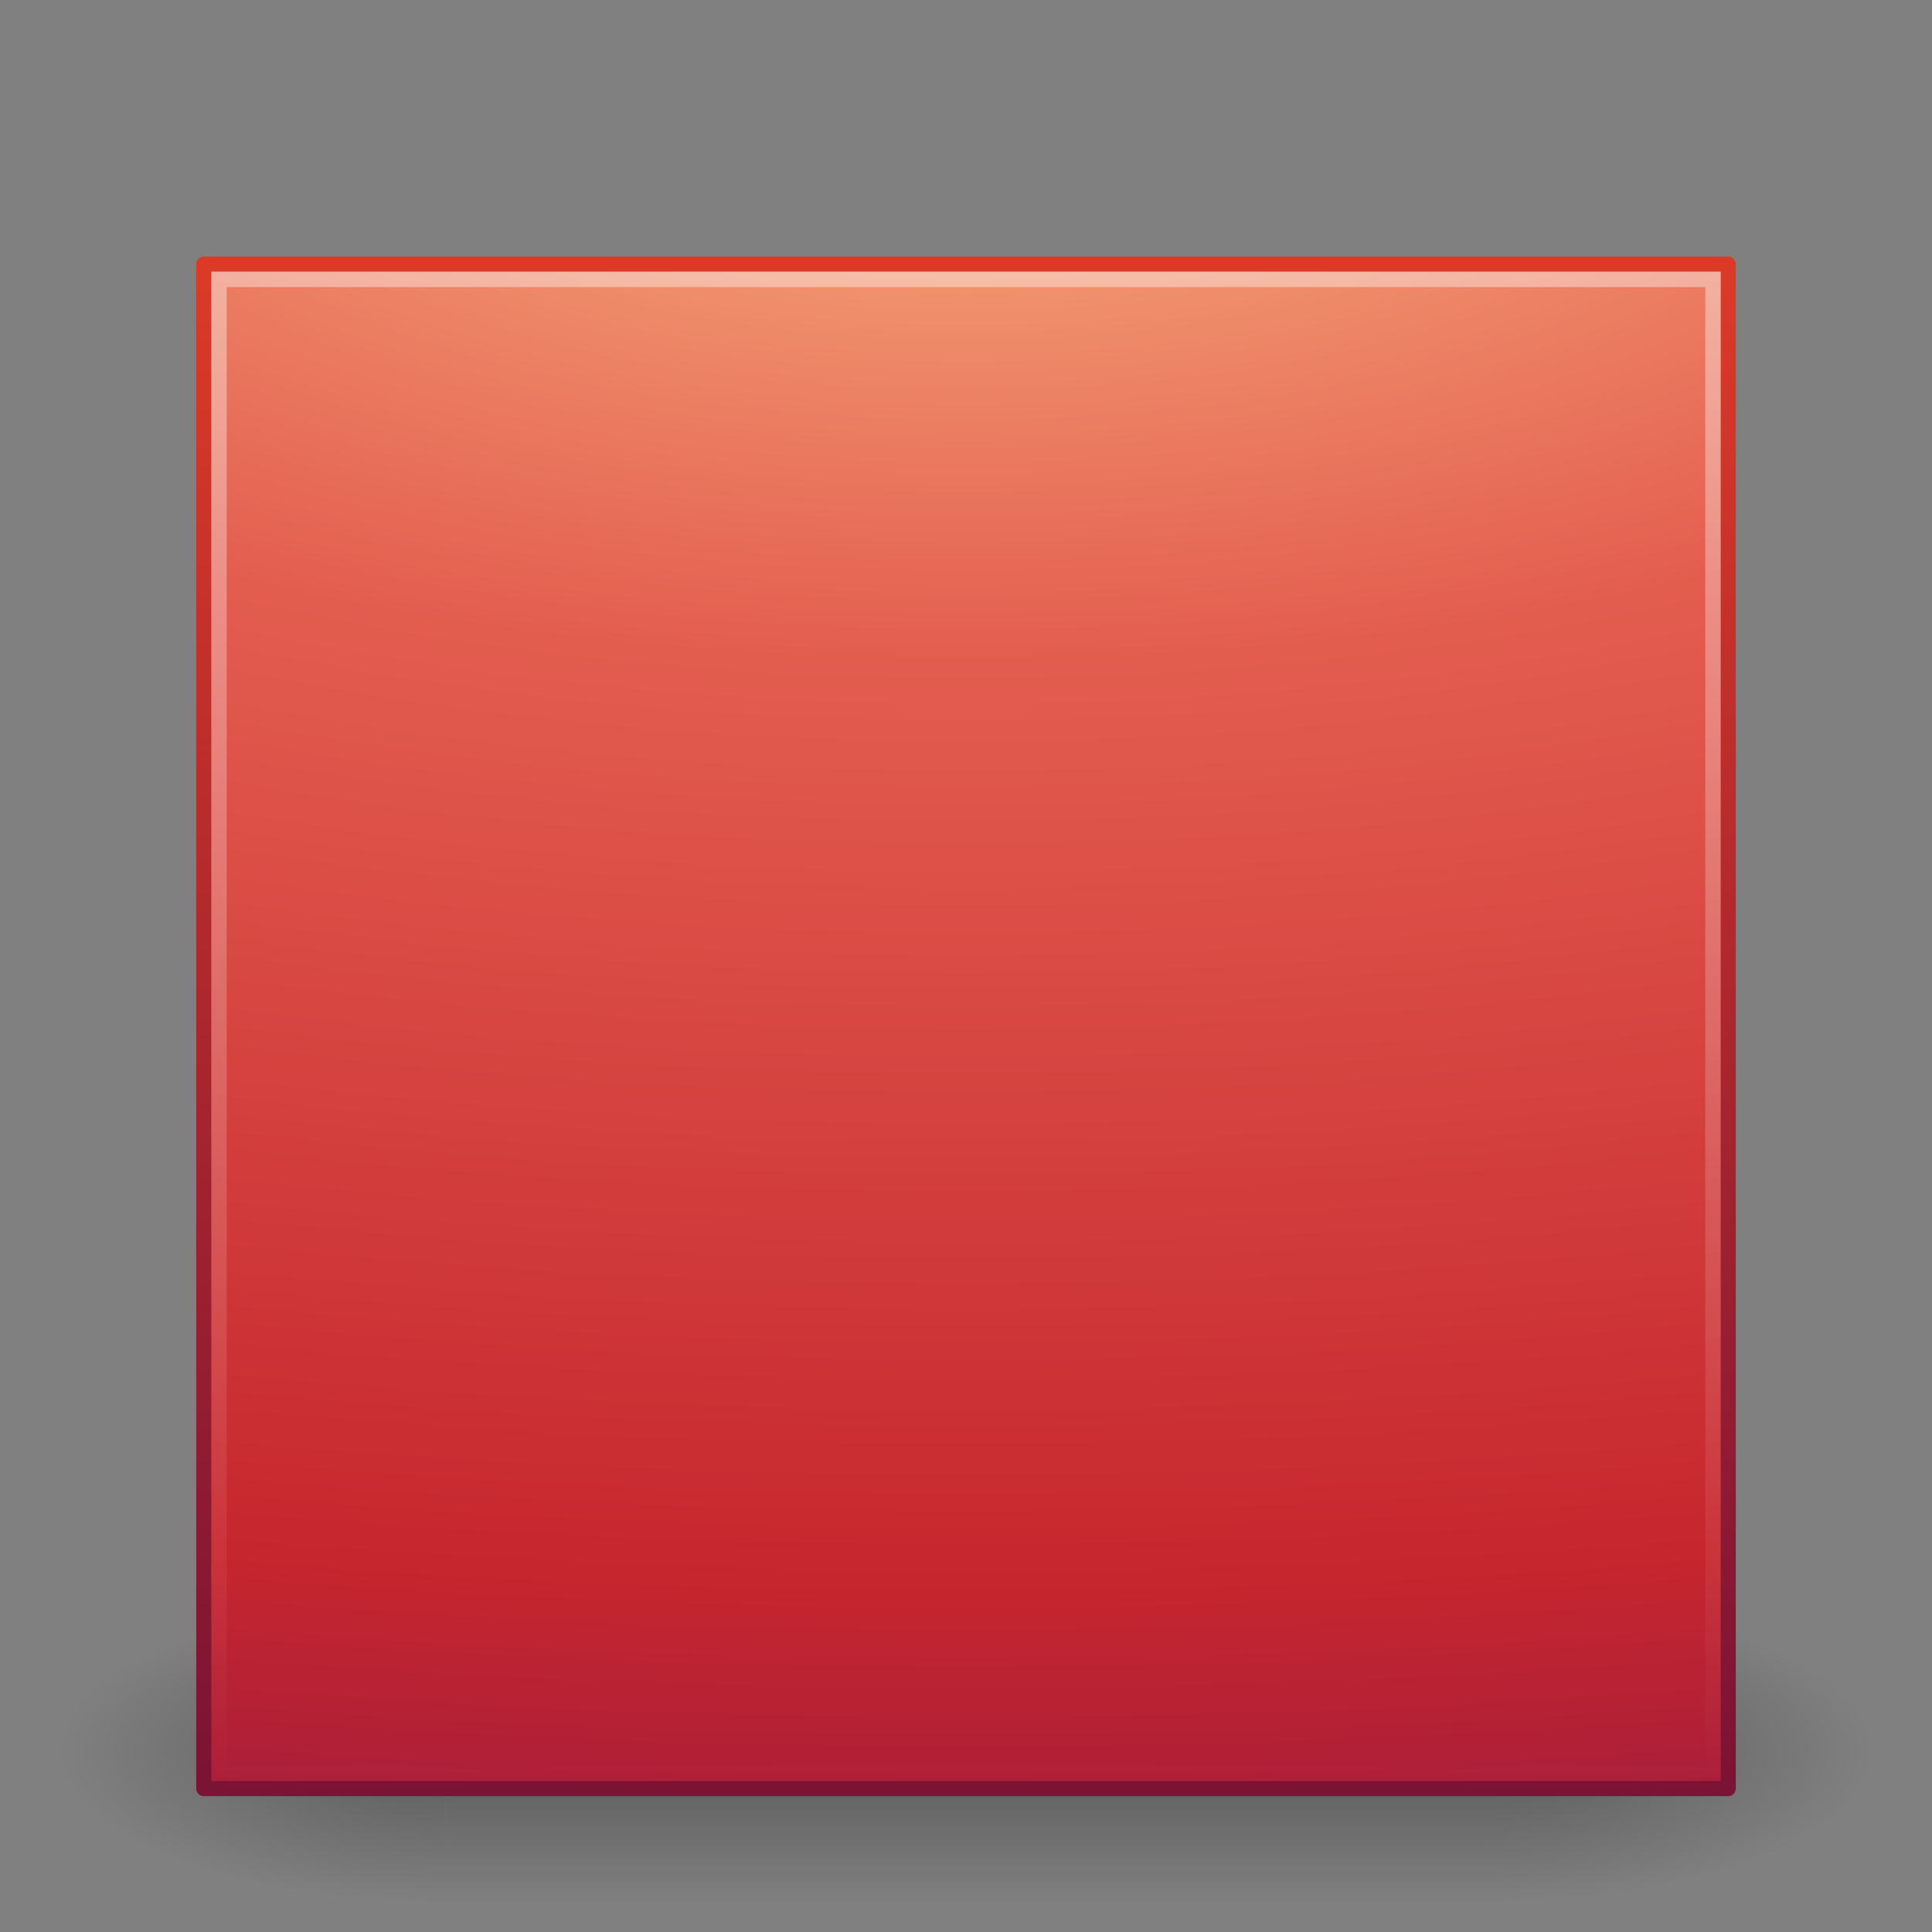 <?xml version="1.0" encoding="UTF-8"?>
<!-- Created with Inkscape (http://www.inkscape.org/) -->
<svg id="svg3682" width="128" height="128" version="1.1" xmlns="http://www.w3.org/2000/svg" xmlns:cc="http://creativecommons.org/ns#" xmlns:dc="http://purl.org/dc/elements/1.1/" xmlns:rdf="http://www.w3.org/1999/02/22-rdf-syntax-ns#" xmlns:xlink="http://www.w3.org/1999/xlink">
 <rect width="100%" height="100%" fill="#808080" stroke="none"/>
 <defs id="defs3684">
  <linearGradient id="linearGradient2847" x1="-35.217" x2="-35.217" y1="1.476" y2="41.689" gradientTransform="matrix(2.491 0 0 2.53 127.85 -65.913)" gradientUnits="userSpaceOnUse">
   <stop id="stop2784" style="stop-color:#fff" offset="0"/>
   <stop id="stop2786" style="stop-color:#fff;stop-opacity:0" offset="1"/>
  </linearGradient>
  <radialGradient id="radialGradient3630" cx="21.979" cy="5" r="20" gradientTransform="matrix(0 7.683 -18.424 0 155.44 -244.63)" gradientUnits="userSpaceOnUse">
   <stop id="stop3244" style="stop-color:#f8b17e" offset="0"/>
   <stop id="stop3246" style="stop-color:#e35d4f" offset=".262"/>
   <stop id="stop3248" style="stop-color:#c6262e" offset=".661"/>
   <stop id="stop3250" style="stop-color:#690b54" offset="1"/>
  </radialGradient>
  <linearGradient id="linearGradient2852" x1="-33.651" x2="-33.651" y1="43.42" y2="-.203" gradientTransform="matrix(2.362 0 0 2.399 124.49 -63.133)" gradientUnits="userSpaceOnUse">
   <stop id="stop2492" style="stop-color:#791235" offset="0"/>
   <stop id="stop2494" style="stop-color:#dd3b27" offset="1"/>
  </linearGradient>
  <radialGradient id="radialGradient3280" cx="1" cy="44" r="5" gradientTransform="matrix(2 0 0 .8 -13 -79.2)" gradientUnits="userSpaceOnUse" xlink:href="#linearGradient2781"/>
  <linearGradient id="linearGradient2781">
   <stop id="stop2783" offset="0"/>
   <stop id="stop2785" style="stop-opacity:0" offset="1"/>
  </linearGradient>
  <radialGradient id="radialGradient3282" cx="1" cy="44" r="5" gradientTransform="matrix(2 0 0 .8 36 8.8)" gradientUnits="userSpaceOnUse" xlink:href="#linearGradient2781"/>
  <linearGradient id="linearGradient3680" x1="21.875" x2="21.875" y1="48.001" y2="40" gradientUnits="userSpaceOnUse">
   <stop id="stop2806" style="stop-opacity:0" offset="0"/>
   <stop id="stop2812" offset=".5"/>
   <stop id="stop2808" style="stop-opacity:0" offset="1"/>
  </linearGradient>
 </defs>
 <g id="layer1" transform="translate(.679 79.321)">
  <g id="g2822" transform="matrix(2.553 0 0 2.5 .768 -73.321)" style="opacity:.3">
   <rect id="rect1892" transform="scale(-1)" x="-11" y="-48" width="10" height="8" style="fill:url(#radialGradient3280)"/>
   <rect id="rect2789" x="38" y="40" width="10" height="8" style="fill:url(#radialGradient3282)"/>
   <rect id="rect2793" x="11" y="40" width="27" height="8" style="fill:url(#linearGradient3680)"/>
  </g>
  <rect id="rect3376" x="12.822" y="-61.821" width="101" height="101" style="fill:url(#radialGradient3630);stroke-linejoin:round;stroke-width:1;stroke:url(#linearGradient2852)"/>
  <rect id="rect3404" x="13.832" y="-60.811" width="98.979" height="98.979" style="fill:none;opacity:.4;stroke-width:1.02;stroke:url(#linearGradient2847)"/>
 </g>
</svg>
